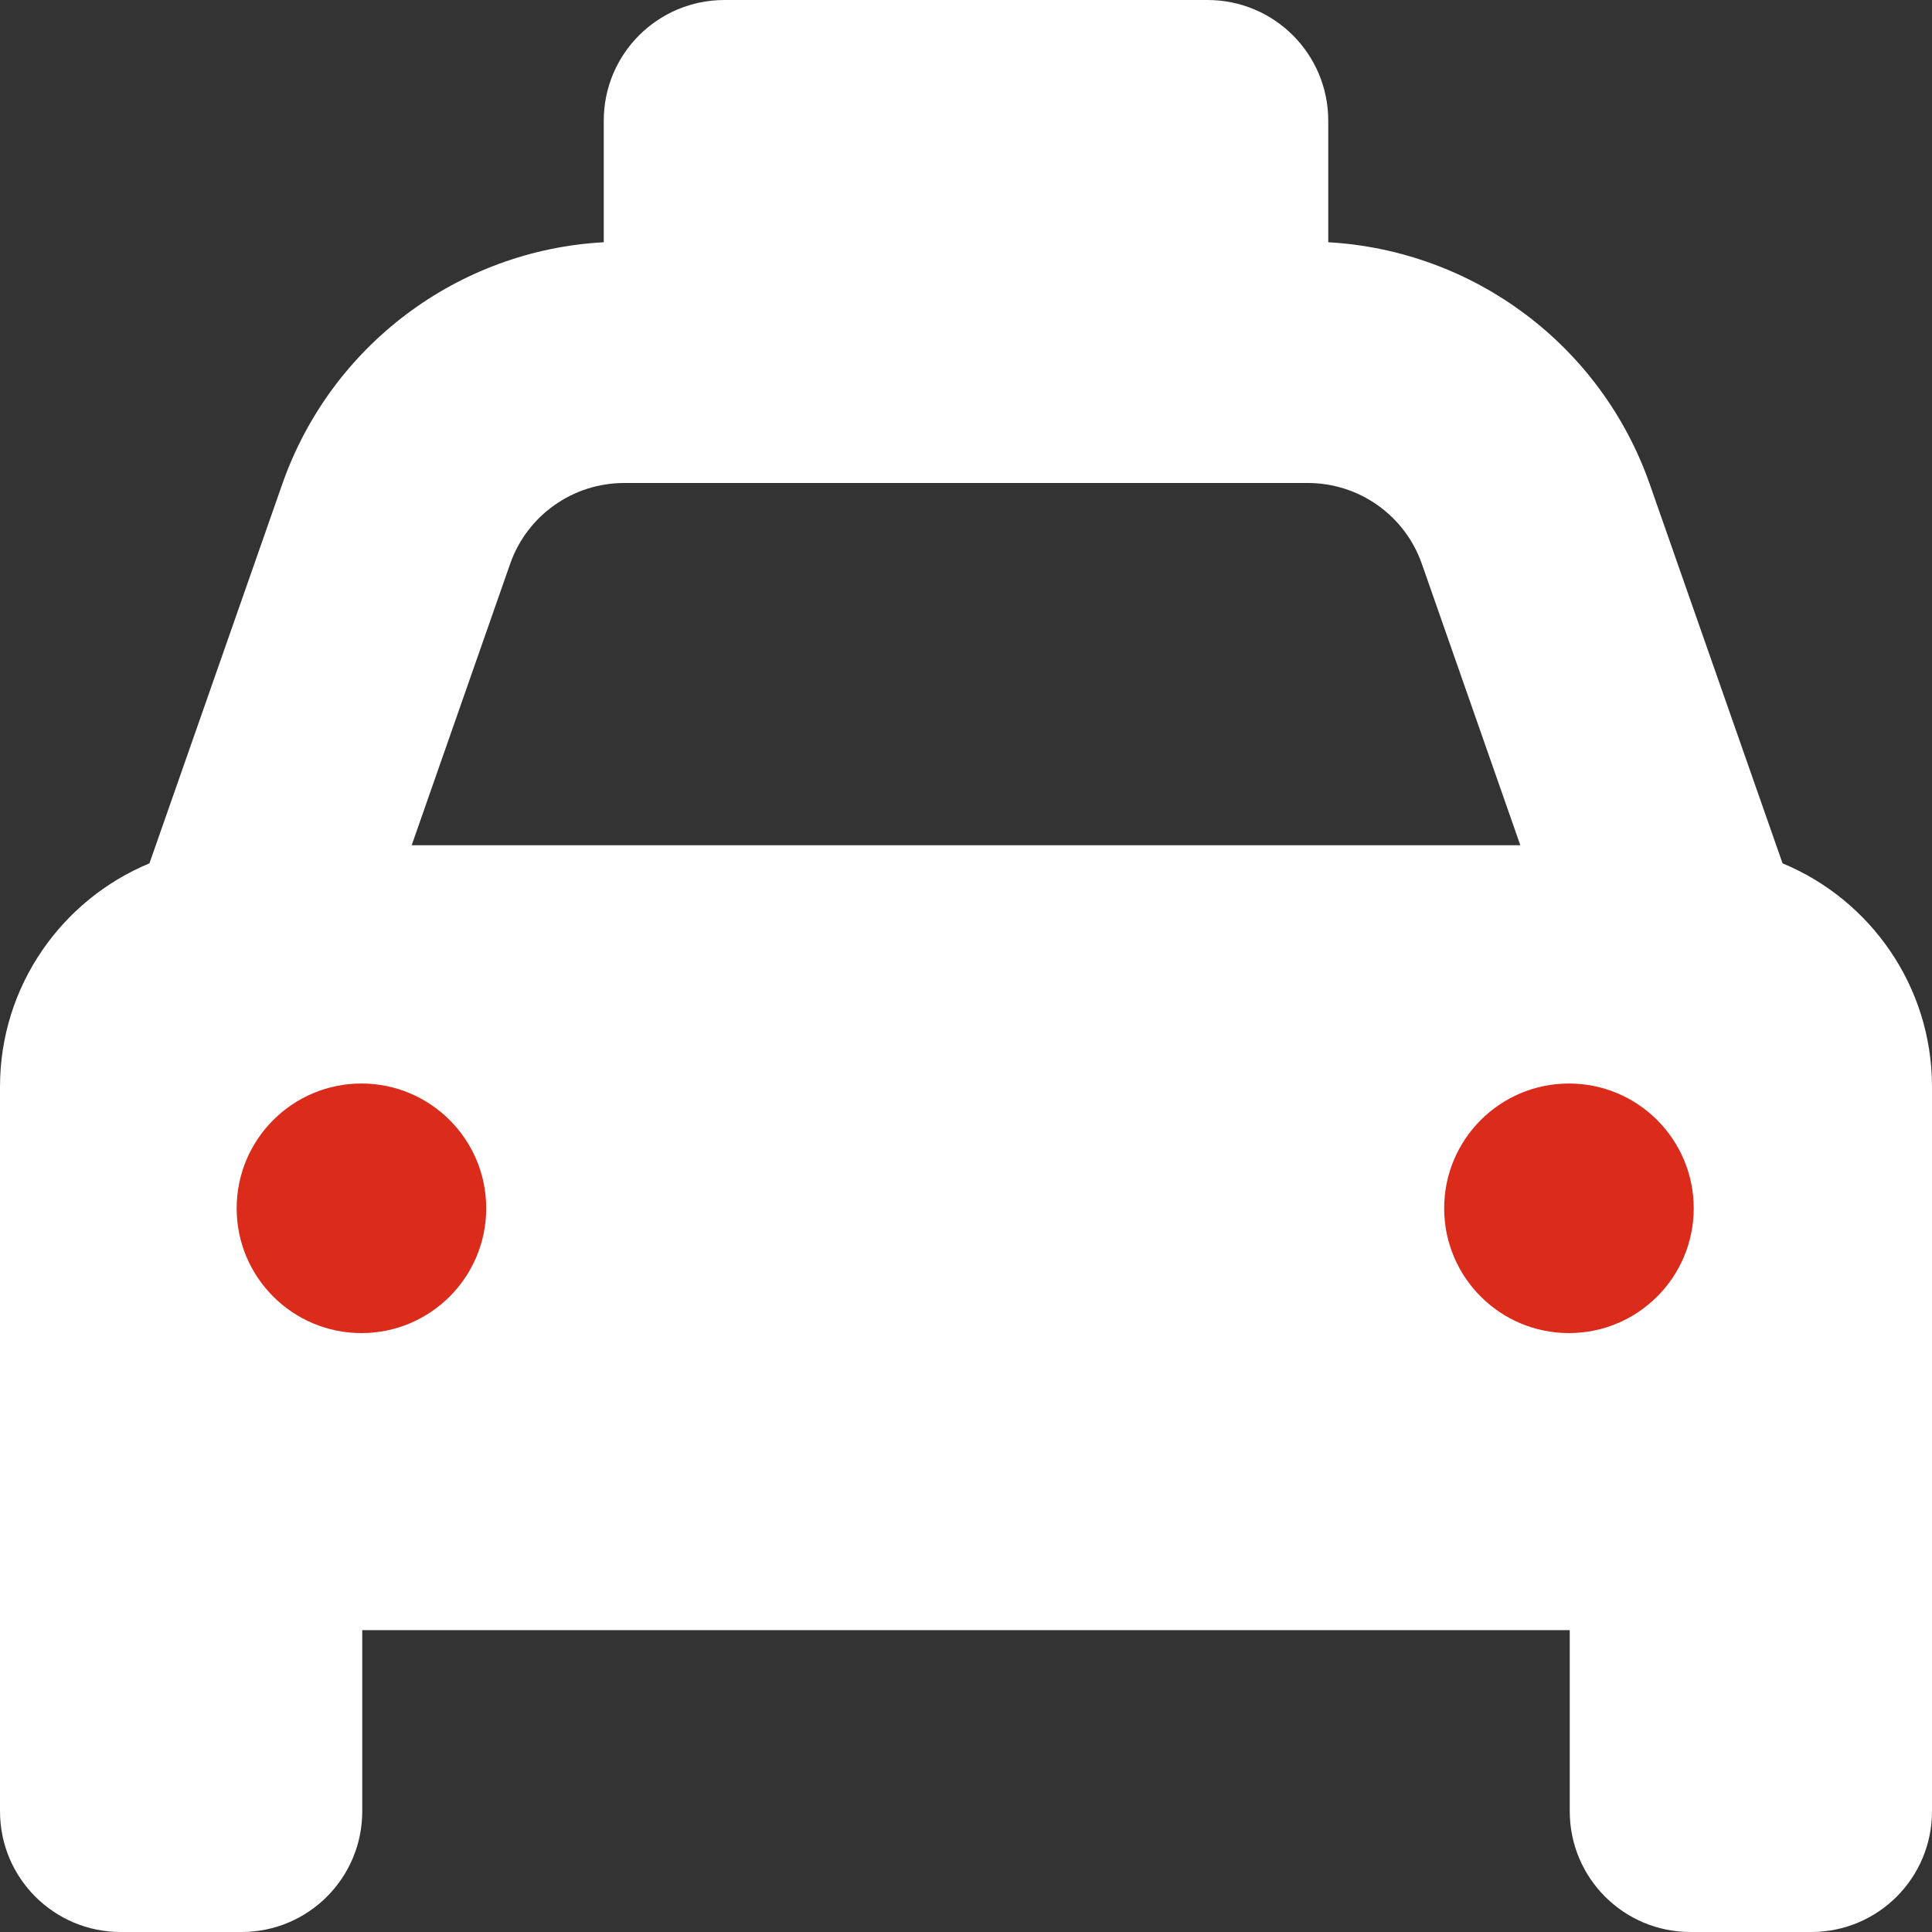 <svg width="60" height="60" viewBox="0 0 60 60" fill="none" xmlns="http://www.w3.org/2000/svg">
<rect x="0" y="0" width="60" height="60" fill="#333333" stroke="none"/>
<path d="M37.5 0C39.574 0 41.25 1.676 41.25 3.75V7.5C41.25 7.512 41.25 7.512 41.25 7.523C45.773 7.781 49.723 10.723 51.234 15.035L55.359 26.812C58.078 27.938 60 30.621 60 33.75V50.625V56.25C60 58.324 58.324 60 56.25 60H52.5C50.426 60 48.75 58.324 48.75 56.25V50.625H11.25V56.25C11.25 58.324 9.574 60 7.5 60H3.75C1.676 60 0 58.324 0 56.25V50.625V33.75C0 30.621 1.922 27.938 4.641 26.812L8.766 15.035C10.277 10.723 14.227 7.77 18.75 7.523C18.75 7.512 18.75 7.512 18.75 7.5V3.75C18.75 1.676 20.426 0 22.5 0H37.5ZM40.617 15H19.383C17.789 15 16.371 16.008 15.844 17.508L12.785 26.25H47.215L44.156 17.508C43.629 16.008 42.211 15 40.617 15ZM48.75 33.75C47.755 33.75 46.802 34.145 46.098 34.848C45.395 35.552 45 36.505 45 37.5C45 38.495 45.395 39.448 46.098 40.152C46.802 40.855 47.755 41.25 48.75 41.25C49.745 41.25 50.698 40.855 51.402 40.152C52.105 39.448 52.5 38.495 52.5 37.5C52.5 36.505 52.105 35.552 51.402 34.848C50.698 34.145 49.745 33.75 48.75 33.75ZM15 37.5C15 36.505 14.605 35.552 13.902 34.848C13.198 34.145 12.245 33.75 11.25 33.75C10.255 33.75 9.302 34.145 8.598 34.848C7.895 35.552 7.5 36.505 7.5 37.5C7.5 38.495 7.895 39.448 8.598 40.152C9.302 40.855 10.255 41.25 11.25 41.25C12.245 41.25 13.198 40.855 13.902 40.152C14.605 39.448 15 38.495 15 37.5Z" fill="white"/>
<circle cx="48.725" cy="37.525" r="3.875" fill="#DA2B1B"/>
<circle cx="11.225" cy="37.525" r="3.875" fill="#DA2B1B"/>
</svg>

